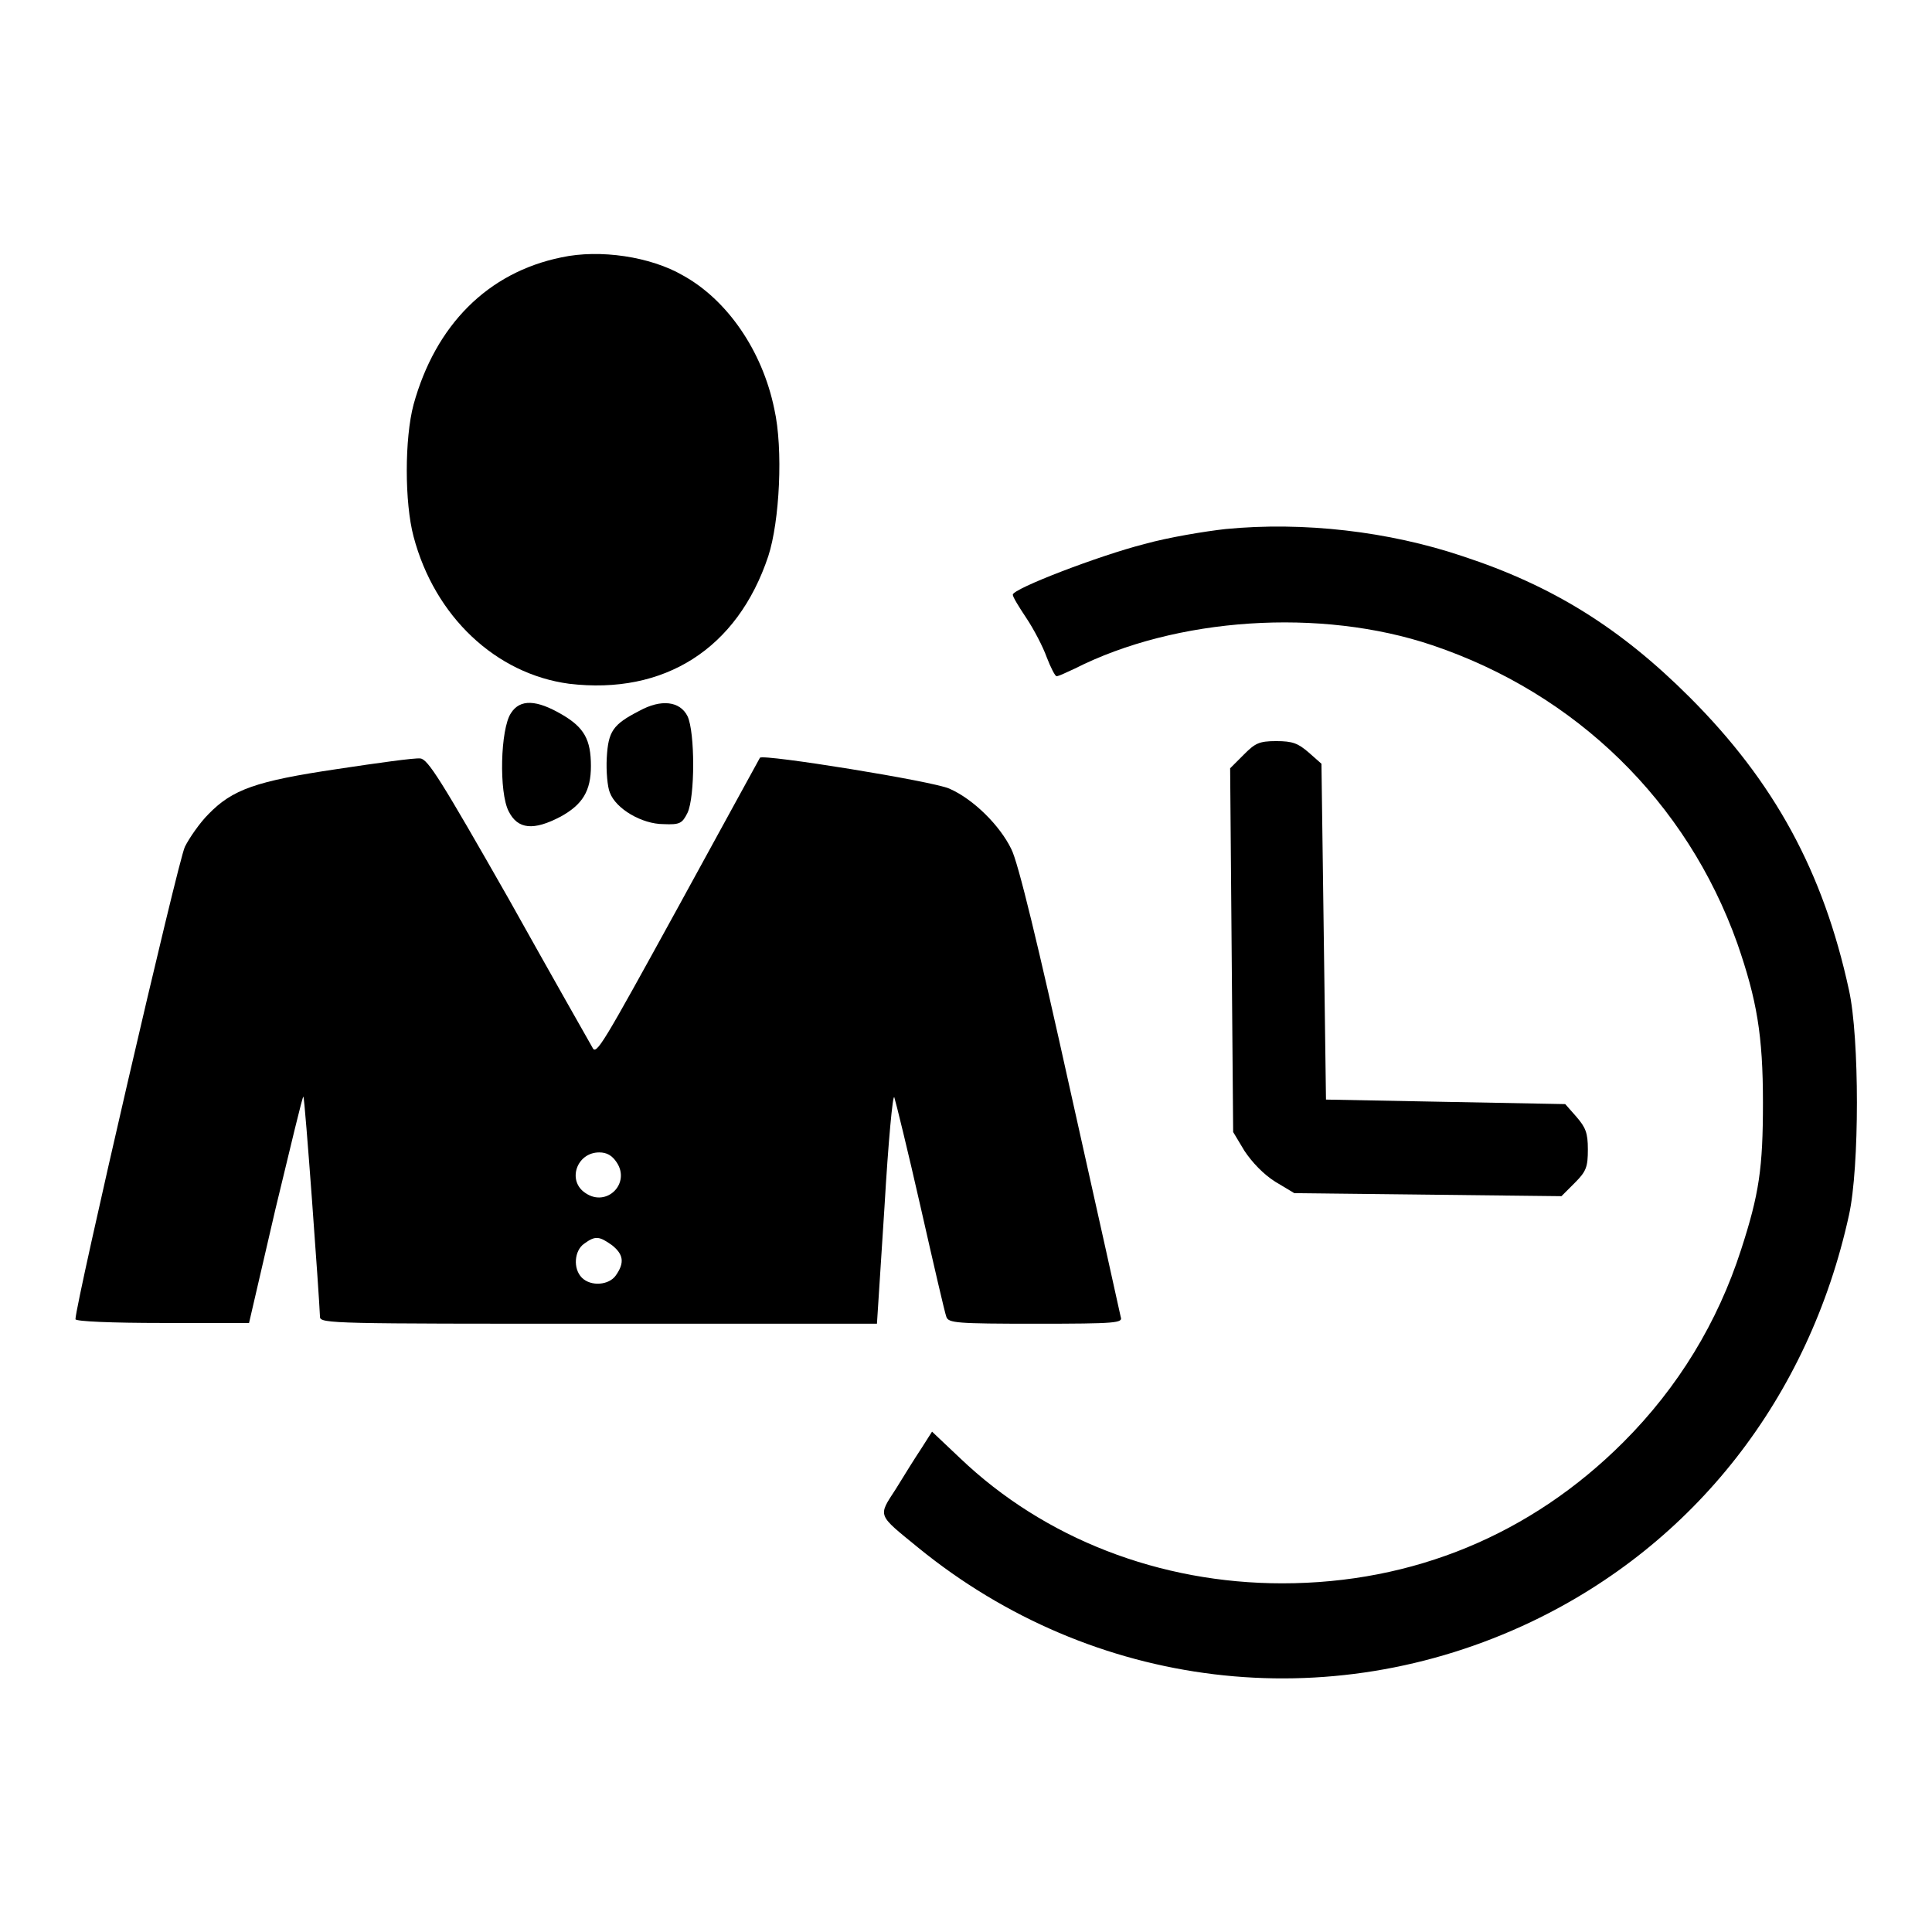 <?xml version="1.0" encoding="utf-8"?>
<!-- Svg Vector Icons : http://www.onlinewebfonts.com/icon -->
<!DOCTYPE svg PUBLIC "-//W3C//DTD SVG 1.1//EN" "http://www.w3.org/Graphics/SVG/1.1/DTD/svg11.dtd">
<svg version="1.1" xmlns="http://www.w3.org/2000/svg" xmlns:xlink="http://www.w3.org/1999/xlink" x="0px" y="0px" viewBox="0 0 256 256" enable-background="new 0 0 256 256" xml:space="preserve">
<g><g><g><path fill="#000000" d="M74.4,34.1c-9.8,2-16.7,9-19.6,19.5c-1.2,4.5-1.2,13,0,17.5c2.8,10.6,10.9,18.2,20.6,19.5c12.6,1.5,22.3-4.6,26.4-16.9c1.5-4.6,2-14.2,0.8-19.5c-1.6-7.8-6.3-14.5-12.1-17.7C86.2,34,79.5,33,74.4,34.1z"/><path fill="#000000" d="M162.4,70.1c-2.7,0.3-7.6,1.1-10.8,2c-5.9,1.5-17.4,5.9-17.4,6.7c0,0.3,0.8,1.6,1.8,3.1c1,1.5,2.2,3.8,2.7,5.2c0.5,1.3,1.1,2.5,1.3,2.5c0.3,0,1.3-0.5,2.4-1c13.4-6.8,32.6-8.1,47.4-3.1c19,6.4,33.7,20.7,40.4,39.5c2.6,7.5,3.4,12.2,3.4,21.1c0,8.7-0.5,12.1-2.9,19.5c-3.1,9.6-8.3,18.2-15.6,25.5c-12.2,12.2-27.8,18.7-45.2,18.7c-16.2,0-31.5-5.9-42.7-16.6l-3.7-3.5l-1.4,2.2c-0.8,1.2-2.3,3.6-3.4,5.4c-2.4,3.7-2.5,3.3,3,7.8c23.1,18.8,54.3,22.6,81.2,9.8c21.6-10.3,36.8-29.7,42.1-53.9c1.4-6.3,1.4-23.5,0-29.8c-3.4-15.7-9.9-27.6-21.1-38.8c-9.2-9.2-18.2-14.8-30.1-18.7C184,70.4,172.7,69.1,162.4,70.1z"/><path fill="#000000" d="M67.7,94.5c-1.4,2.1-1.6,10.5-0.3,13c1.2,2.4,3.3,2.6,6.9,0.7c2.9-1.6,4-3.4,4-6.7c0-3.5-0.9-5.1-3.8-6.8C71.1,92.7,68.9,92.6,67.7,94.5z"/><path fill="#000000" d="M84.7,94.2c-3.5,1.8-4.1,2.7-4.3,6.2c-0.1,1.8,0.1,3.9,0.4,4.6c0.8,2.2,4.3,4.2,7.1,4.2c2.2,0.1,2.5-0.1,3.2-1.5c1-2.1,1-10.7,0-12.8C90.1,92.9,87.6,92.6,84.7,94.2z"/><path fill="#000000" d="M164.8,100l-1.8,1.8l0.2,24.1l0.2,24.1l1.5,2.5c1,1.5,2.5,3.1,4.1,4.1l2.5,1.5l17.7,0.2l17.7,0.2l1.8-1.8c1.5-1.5,1.7-2.1,1.7-4.4c0-2.2-0.3-2.9-1.5-4.3l-1.5-1.7l-15.9-0.3l-15.8-0.3l-0.3-22.2l-0.3-22.3l-1.7-1.5c-1.4-1.2-2.1-1.5-4.3-1.5C166.8,98.2,166.3,98.5,164.8,100z"/><path fill="#000000" d="M44.7,101.9c-10.8,1.6-13.9,2.7-17.1,6c-1.1,1.1-2.5,3.1-3.1,4.3C23.6,114,10,172.8,10,174.8c0,0.3,4.9,0.5,11.5,0.5h11.5l3.5-15.1c2-8.3,3.6-15,3.7-14.9c0.2,0.2,2.1,26.5,2.2,29.2c0,0.9,2.1,0.9,36.9,0.9h36.9l1-15.5c0.5-8.6,1.1-15,1.3-14.5c0.2,0.6,1.8,7.1,3.5,14.6c1.7,7.5,3.2,14,3.4,14.5c0.3,0.8,1.3,0.9,11.8,0.9c10.8,0,11.6-0.1,11.3-0.9c-0.1-0.5-3.1-14-6.7-30.1c-4.2-19-6.9-30.2-7.8-31.9c-1.5-3.1-5-6.6-8.2-8c-2.2-1-24.6-4.6-25.1-4.1c-0.1,0.2-5,9.1-10.9,19.9c-10,18.2-10.8,19.6-11.3,18.5c-0.4-0.7-5.4-9.5-11.1-19.7c-9-15.8-10.7-18.5-11.7-18.6C55,100.4,50,101.1,44.7,101.9z M81.7,154c1.9,2.8-1.3,6-4.1,4.1c-2.5-1.6-1.2-5.4,1.8-5.4C80.4,152.7,81.1,153.1,81.7,154z M81.1,165c1.5,1.2,1.7,2.3,0.5,4c-0.9,1.3-3.3,1.5-4.5,0.3c-1.2-1.2-1-3.6,0.3-4.5C78.9,163.7,79.4,163.8,81.1,165z"/></g></g></g>
</svg>